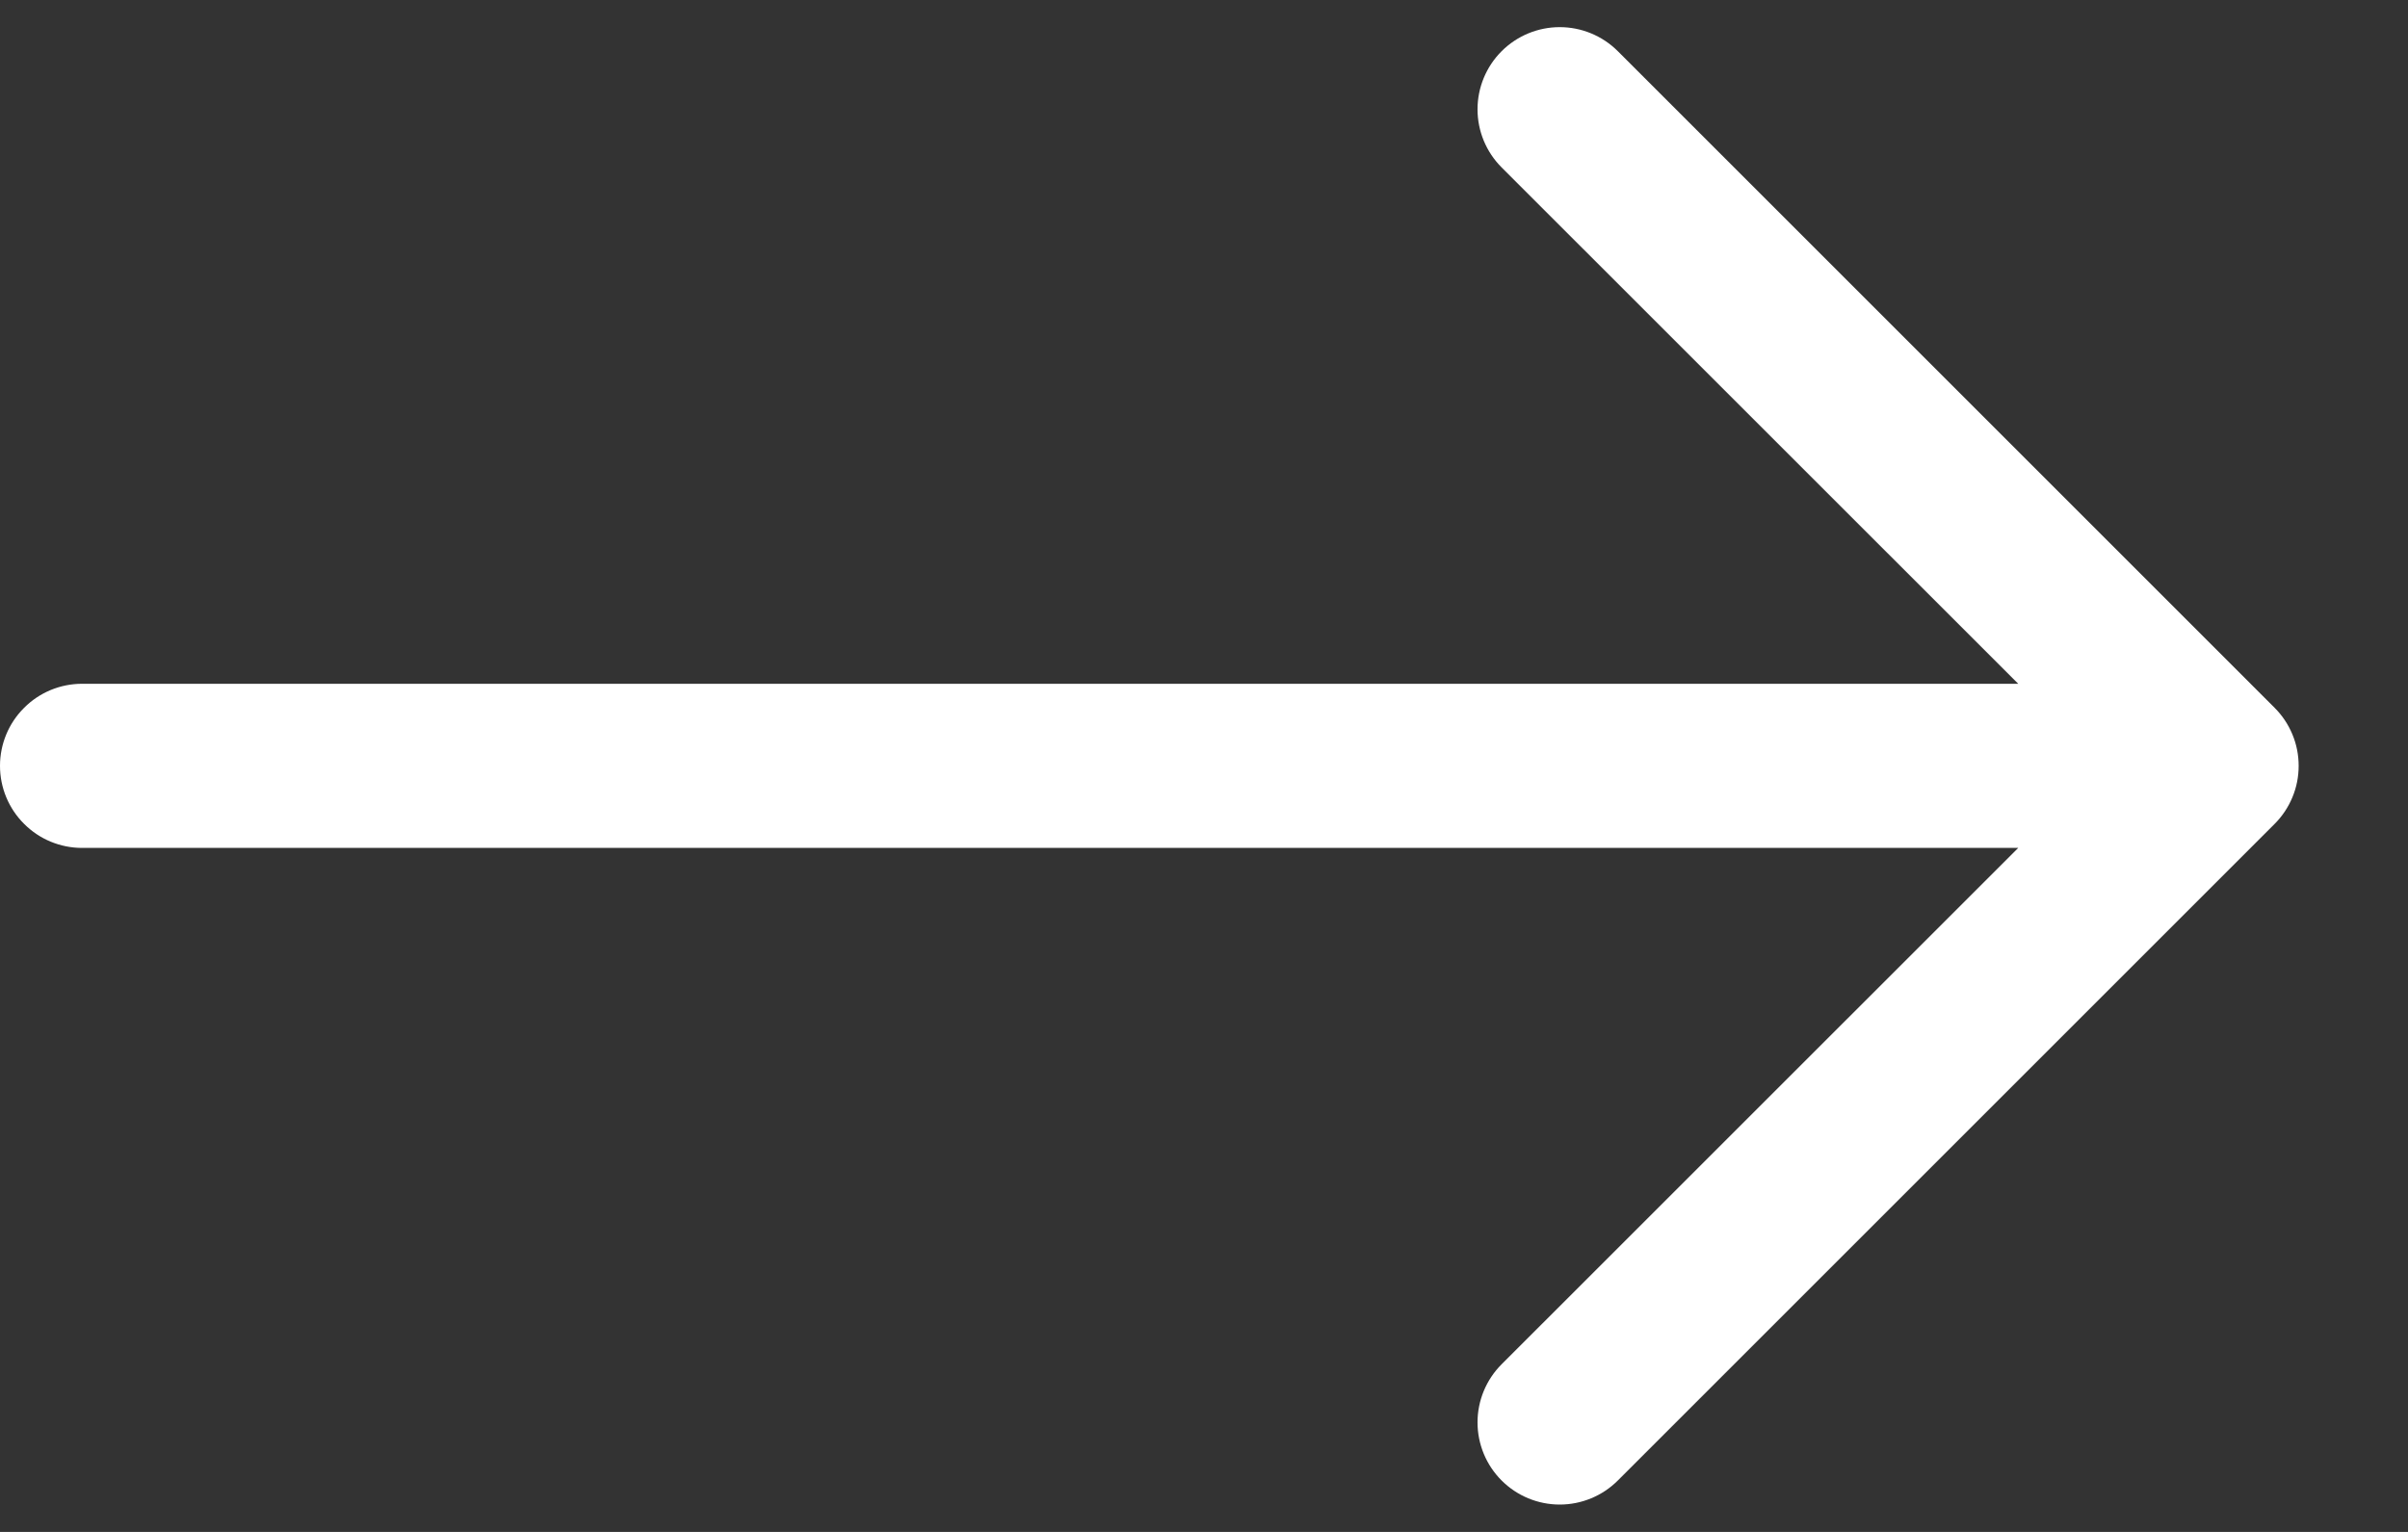 <svg width="22" height="14" viewBox="0 0 22 14" fill="none" xmlns="http://www.w3.org/2000/svg">
<rect x="0" y="0" width="22" height="14" fill="#333333" stroke="none"/>
<path fill-rule="evenodd" clip-rule="evenodd" d="M0 6.999C0 6.8 0.079 6.609 0.22 6.469C0.36 6.328 0.551 6.249 0.75 6.249H18.439L13.719 1.53C13.578 1.389 13.499 1.198 13.499 0.999C13.499 0.8 13.578 0.609 13.719 0.468C13.86 0.327 14.051 0.248 14.25 0.248C14.449 0.248 14.64 0.327 14.781 0.468L20.781 6.468C20.851 6.538 20.906 6.62 20.944 6.712C20.982 6.803 21.001 6.9 21.001 6.999C21.001 7.098 20.982 7.195 20.944 7.286C20.906 7.378 20.851 7.46 20.781 7.53L14.781 13.53C14.64 13.671 14.449 13.75 14.25 13.75C14.051 13.75 13.86 13.671 13.719 13.53C13.578 13.389 13.499 13.198 13.499 12.999C13.499 12.8 13.578 12.609 13.719 12.468L18.439 7.749H0.75C0.551 7.749 0.36 7.67 0.22 7.529C0.079 7.389 0 7.198 0 6.999Z" fill="white"/>
</svg>
